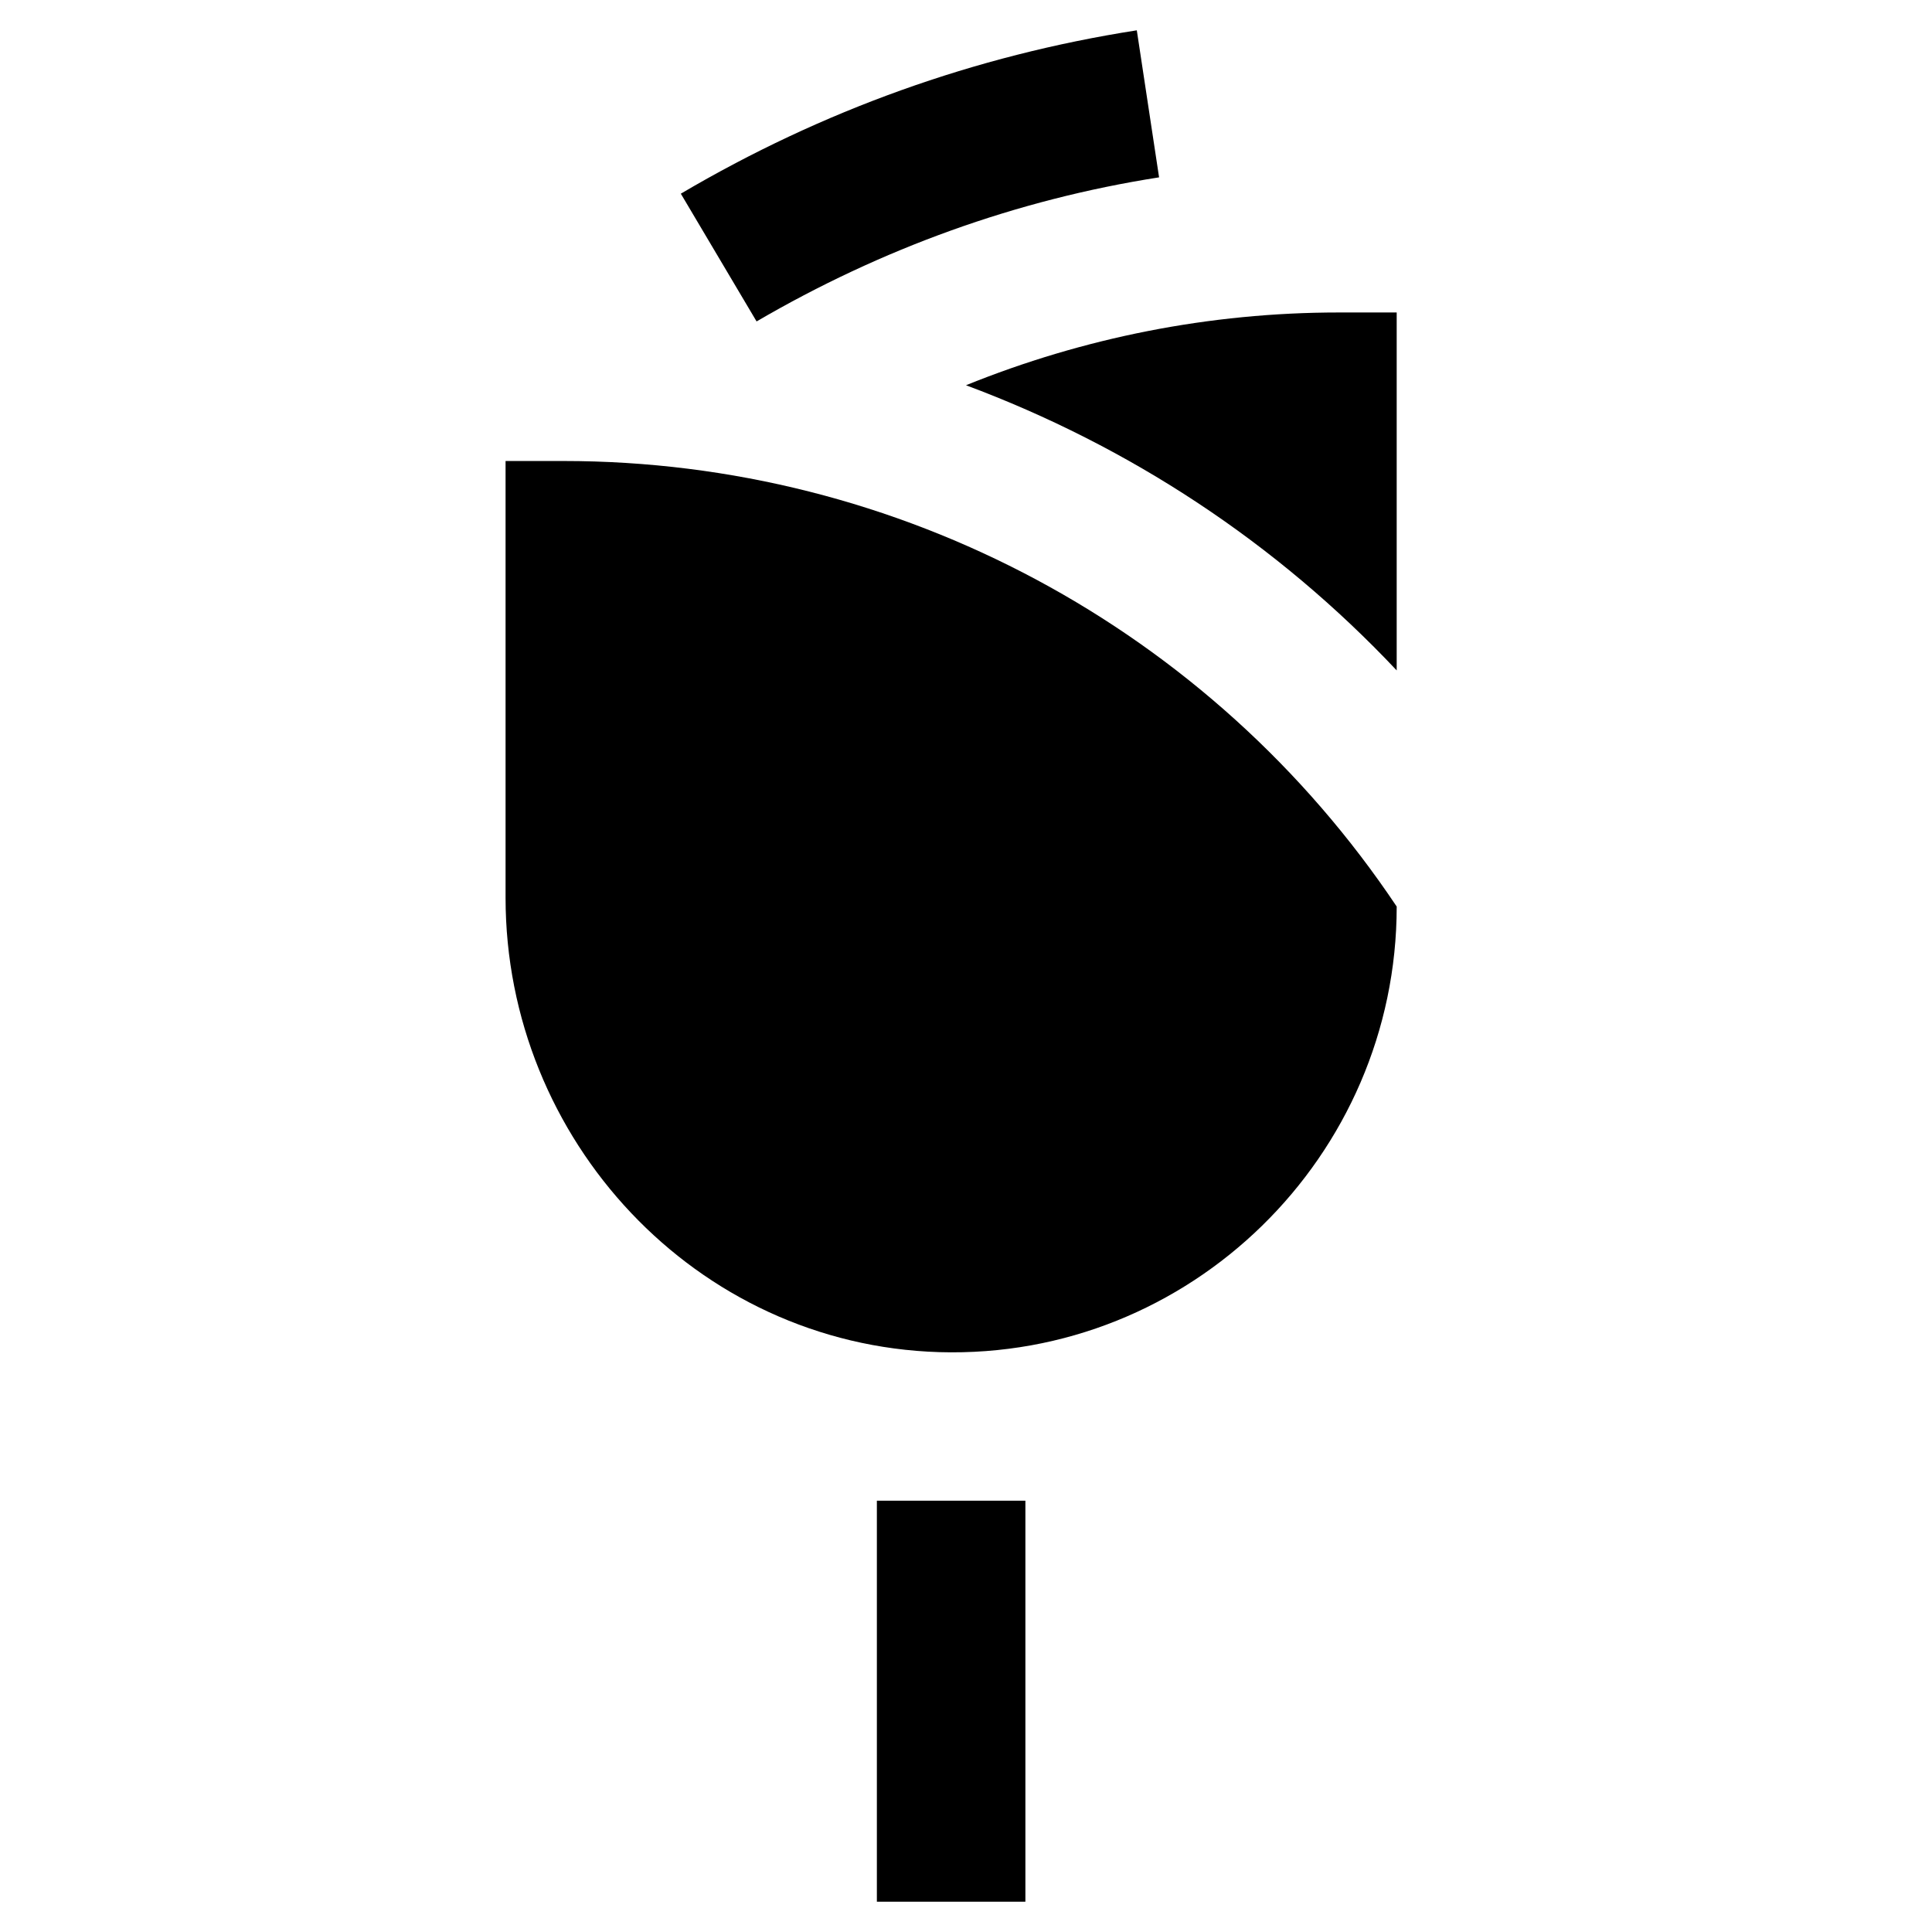 <?xml version="1.0" encoding="UTF-8"?>
<!-- Uploaded to: ICON Repo, www.svgrepo.com, Generator: ICON Repo Mixer Tools -->
<svg fill="#000000" width="800px" height="800px" version="1.1" viewBox="144 144 512 512" xmlns="http://www.w3.org/2000/svg">
 <g>
  <path d="m498.79 226.81c-34.242 0-67.699 6.691-98.793 19.285 43.297 16.137 82.262 41.723 114.14 75.57v-94.855z"/>
  <path d="m514.14 384.25c0 66.125-54.711 120.05-121.23 118.08-64.551-1.969-114.93-56.285-114.93-120.44v-115.72h15.352c88.953 0 171.61 44.477 220.81 118.08z"/>
  <path d="m376.38 541.7h39.359v106.27h-39.359z"/>
  <path d="m344.5 229.18-20.074-33.852c37.395-22.039 77.934-36.602 120.84-43.293l5.902 38.965c-37.781 5.902-73.602 18.895-106.66 38.18z"/>
 </g>
</svg>